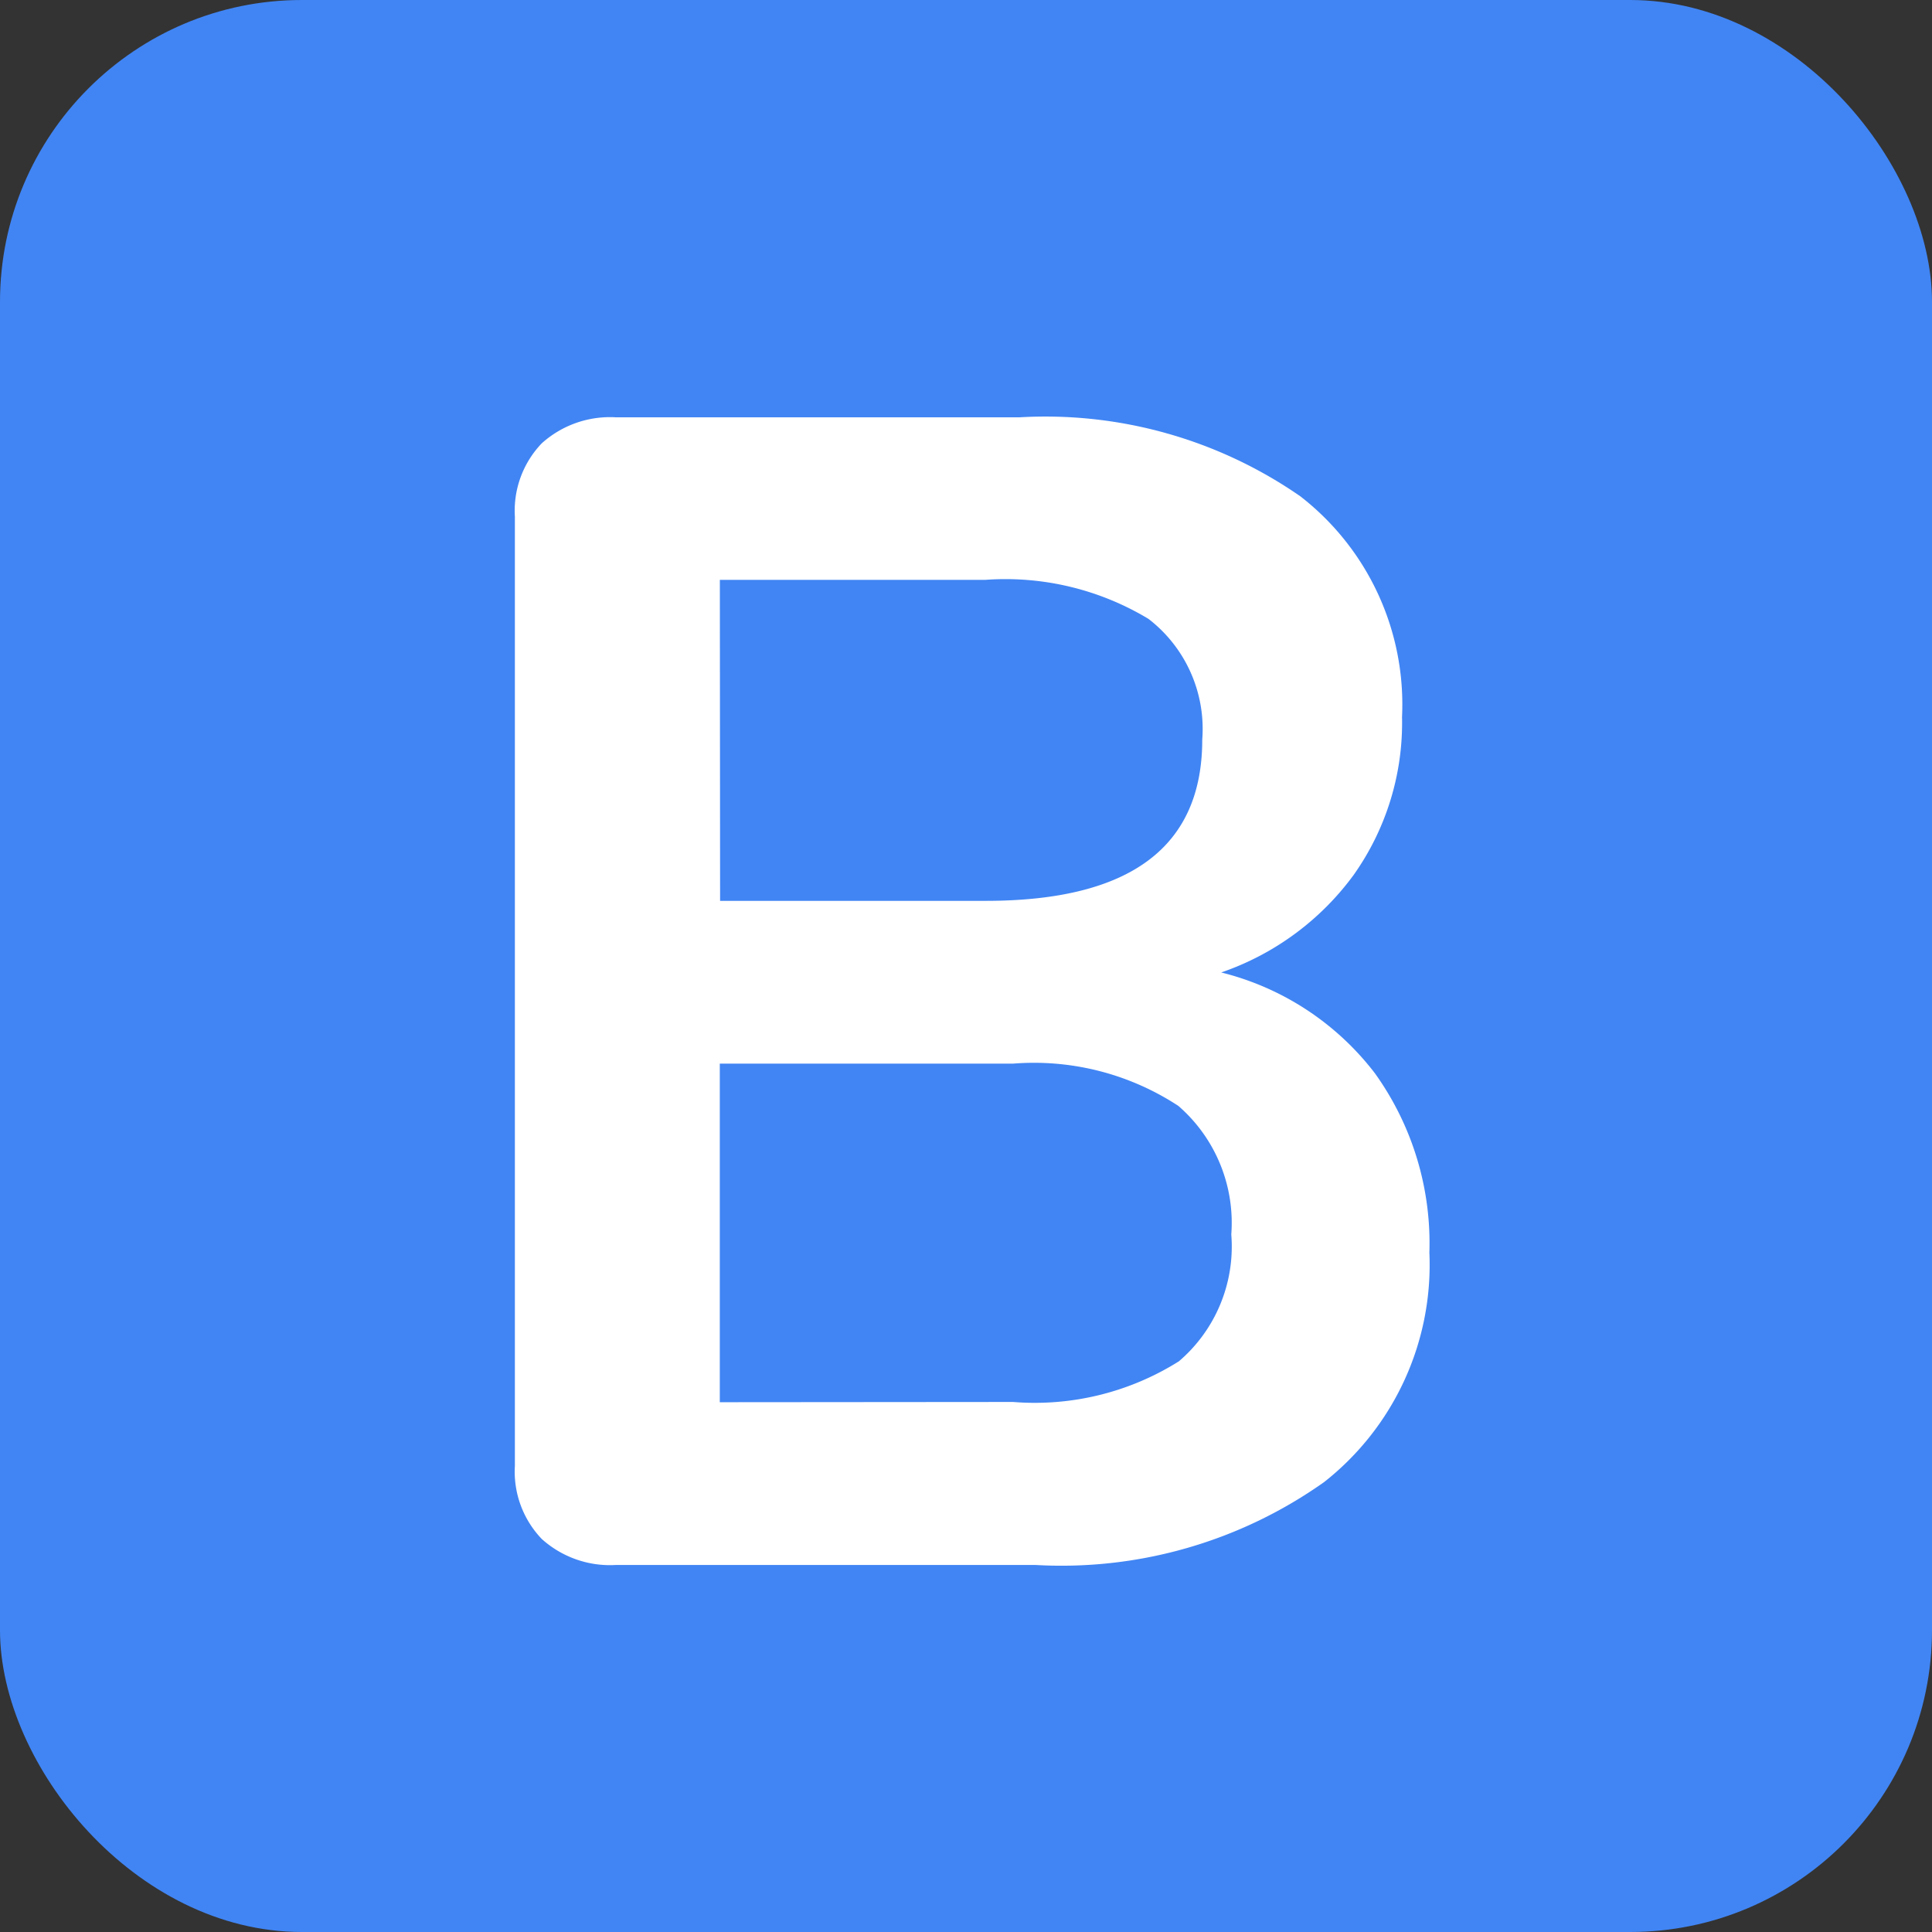 <svg id="BuiltShops_Logo_Small" xmlns="http://www.w3.org/2000/svg" width="32" height="32" viewBox="0 0 32 32">
  <rect x="0" y="0" width="32" height="32" fill="#333333" stroke="none"/>
  <rect id="Rectangle_179" data-name="Rectangle 179" width="32" height="32" rx="5" fill="#4185f4"/>
  <path id="Path_95" data-name="Path 95" d="M12.69.027A4.6,4.6,0,0,1,15.238,1.7a4.828,4.828,0,0,1,.9,2.966,4.578,4.578,0,0,1-1.741,3.8A7.525,7.525,0,0,1,9.615,9.841H2.663A1.688,1.688,0,0,1,1.436,9.41,1.612,1.612,0,0,1,.991,8.2V-7.523a1.612,1.612,0,0,1,.445-1.214,1.688,1.688,0,0,1,1.227-.431H9.35A7.409,7.409,0,0,1,14-7.86a4.361,4.361,0,0,1,1.685,3.654,4.359,4.359,0,0,1-.8,2.616A4.549,4.549,0,0,1,12.69.027Zm-8.3-1.186h4.4q3.586,0,3.586-2.67a2.3,2.3,0,0,0-.89-2,4.588,4.588,0,0,0-2.7-.647h-4.4Zm4.853,8.3a4.482,4.482,0,0,0,2.747-.674,2.5,2.5,0,0,0,.867-2.1,2.563,2.563,0,0,0-.877-2.13,4.36,4.36,0,0,0-2.736-.7H4.385V7.145Z" transform="translate(7.537 16.08)" fill="#fff"/>
</svg>
